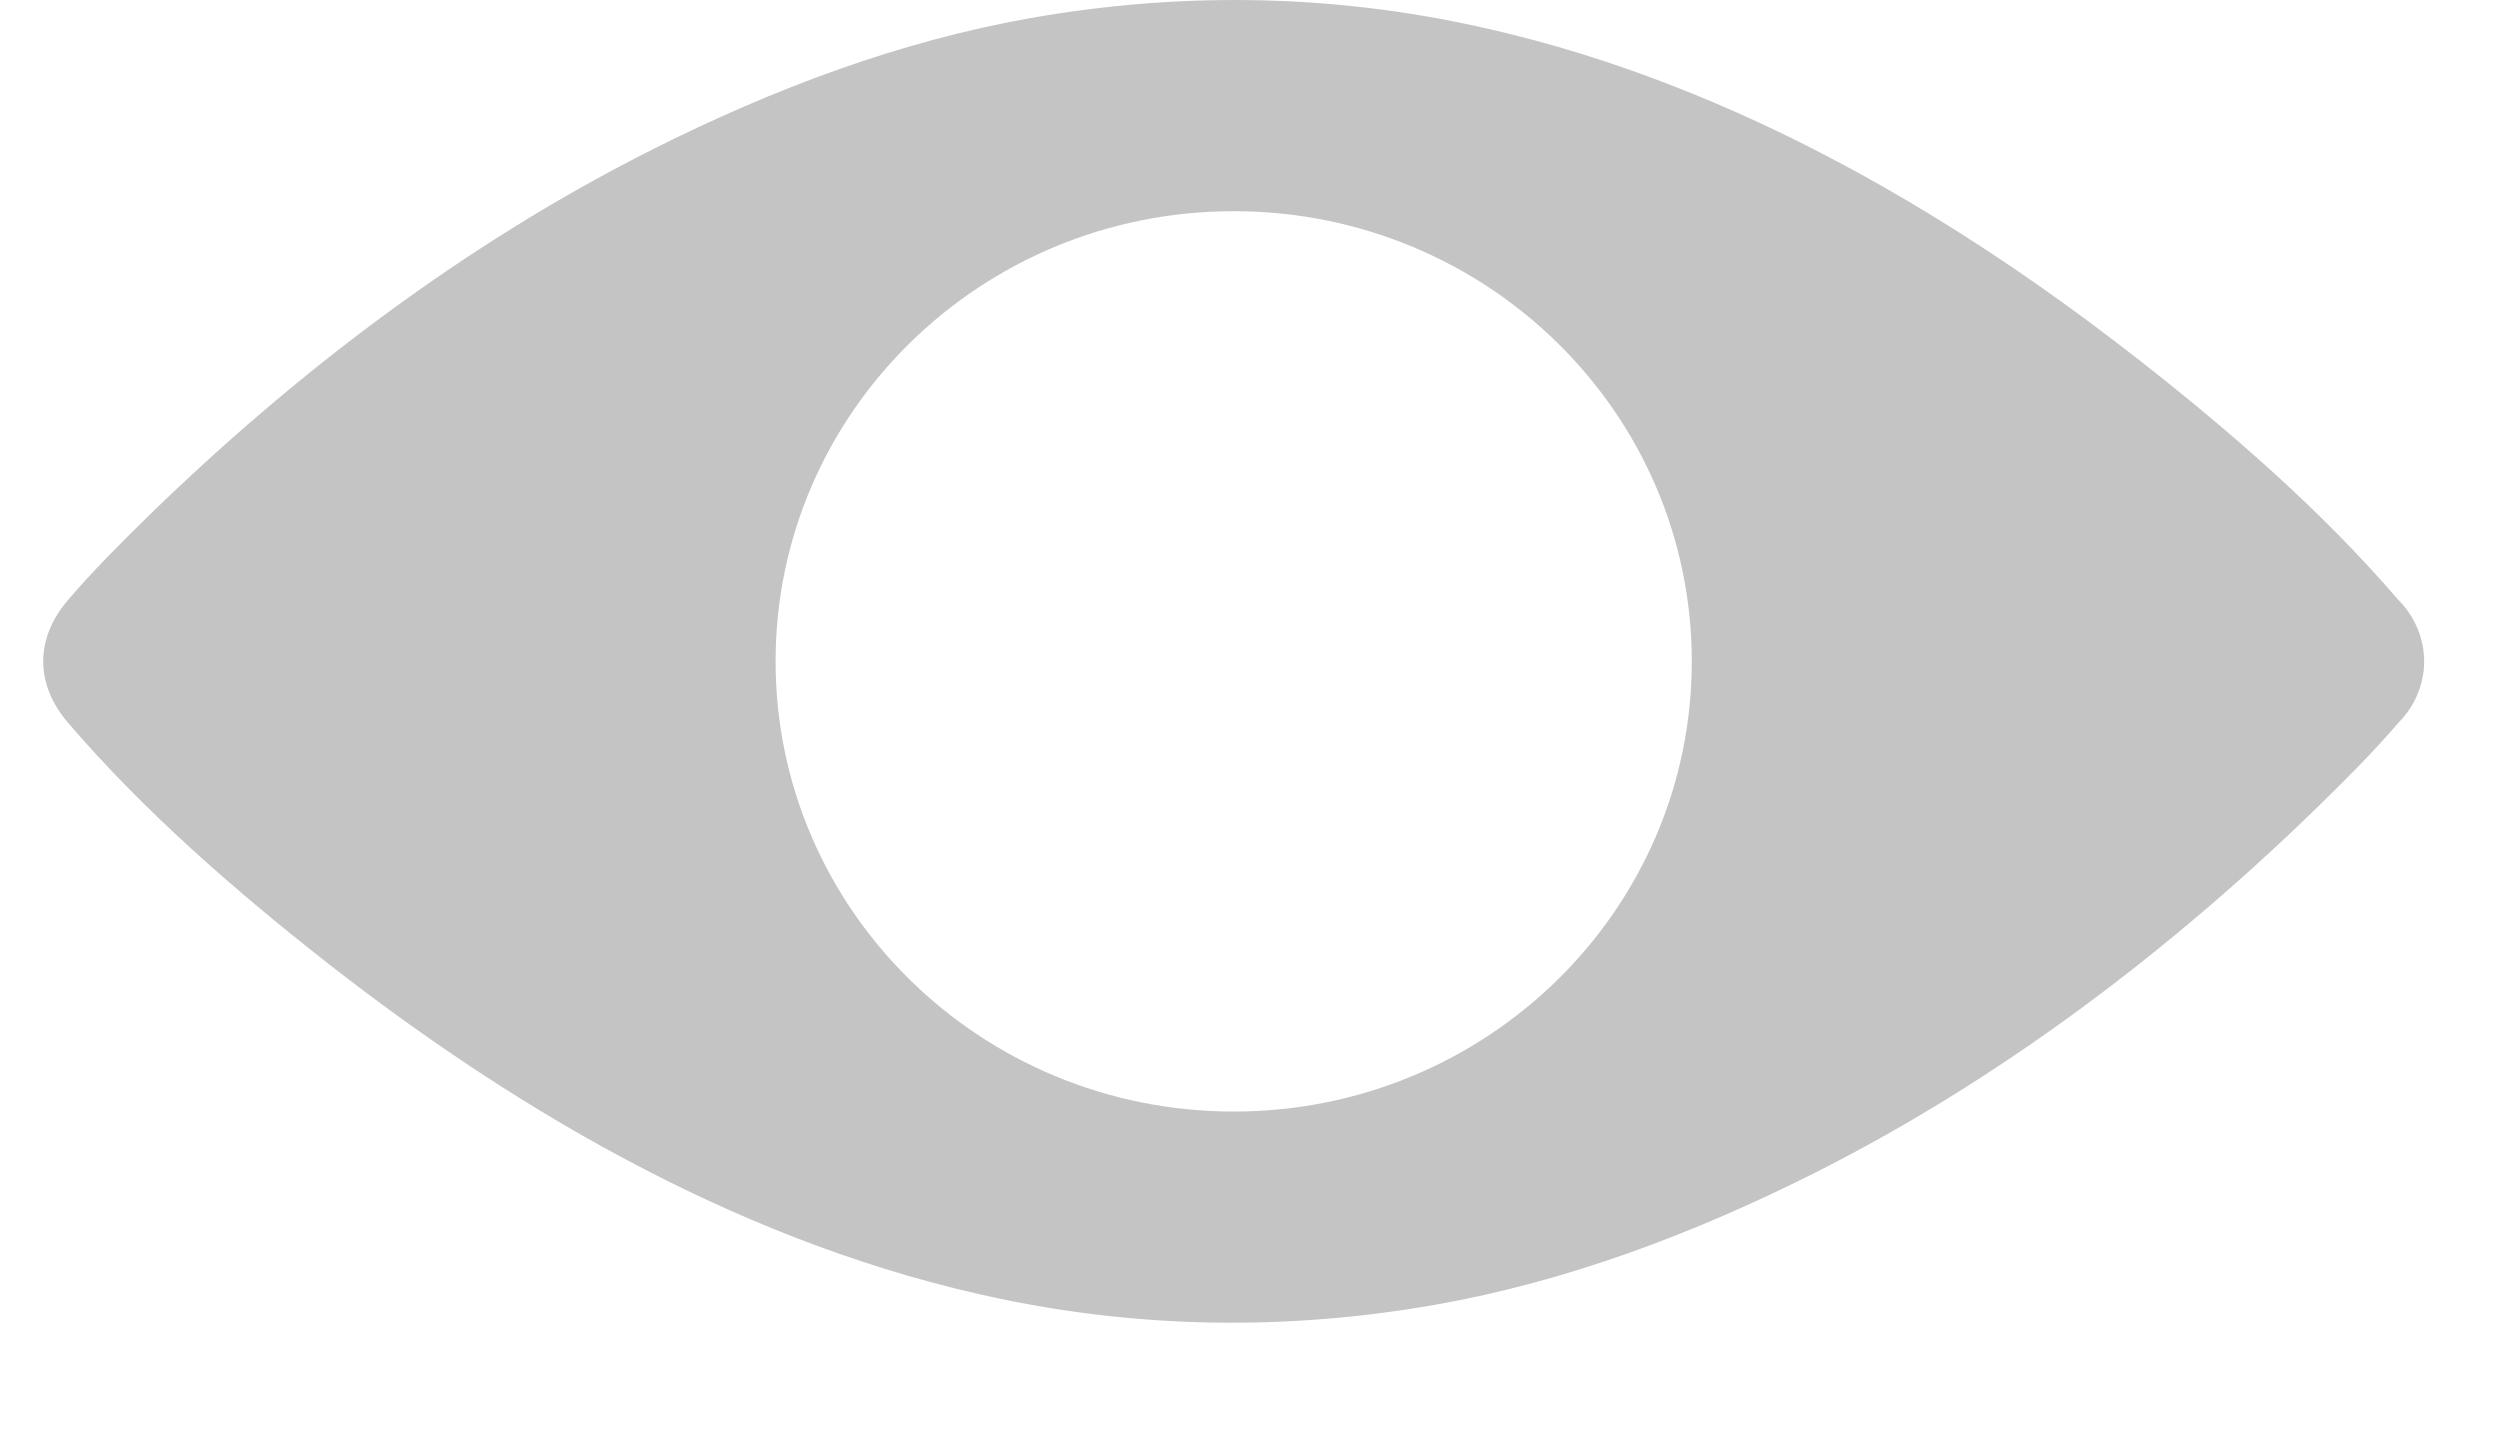 <svg width="21" height="12" viewBox="0 0 21 12" fill="none" xmlns="http://www.w3.org/2000/svg">
<path id="Vector" d="M20.362 5.519C20.361 5.511 20.361 5.503 20.36 5.495C20.36 5.491 20.36 5.487 20.359 5.483C20.358 5.477 20.358 5.471 20.357 5.465C20.356 5.458 20.355 5.451 20.354 5.445C20.354 5.444 20.354 5.443 20.354 5.442C20.329 5.29 20.256 5.148 20.145 5.038C19.506 4.295 18.747 3.634 17.976 3.03C16.314 1.728 14.413 0.639 12.314 0.201C11.102 -0.052 9.881 -0.063 8.662 0.151C7.553 0.346 6.484 0.751 5.484 1.254C3.918 2.04 2.488 3.124 1.242 4.339C1.012 4.564 0.782 4.794 0.573 5.038C0.293 5.363 0.293 5.748 0.573 6.073C1.211 6.816 1.97 7.477 2.741 8.082C4.404 9.383 6.305 10.472 8.403 10.91C9.616 11.163 10.836 11.174 12.056 10.96C13.164 10.765 14.233 10.36 15.234 9.857C16.799 9.071 18.229 7.987 19.475 6.772C19.706 6.547 19.935 6.318 20.145 6.073C20.256 5.963 20.329 5.821 20.354 5.669C20.354 5.668 20.354 5.667 20.354 5.666C20.355 5.66 20.356 5.653 20.357 5.646C20.358 5.64 20.359 5.634 20.36 5.628C20.36 5.624 20.36 5.62 20.36 5.616C20.361 5.608 20.362 5.601 20.362 5.592C20.363 5.58 20.363 5.568 20.363 5.556C20.363 5.543 20.363 5.531 20.362 5.519ZM10.363 9.337C8.238 9.337 6.515 7.644 6.515 5.556C6.515 3.467 8.238 1.774 10.363 1.774C12.489 1.774 14.211 3.467 14.211 5.556C14.211 7.644 12.489 9.337 10.363 9.337Z" fill="#C4C4C4"/>
</svg>
